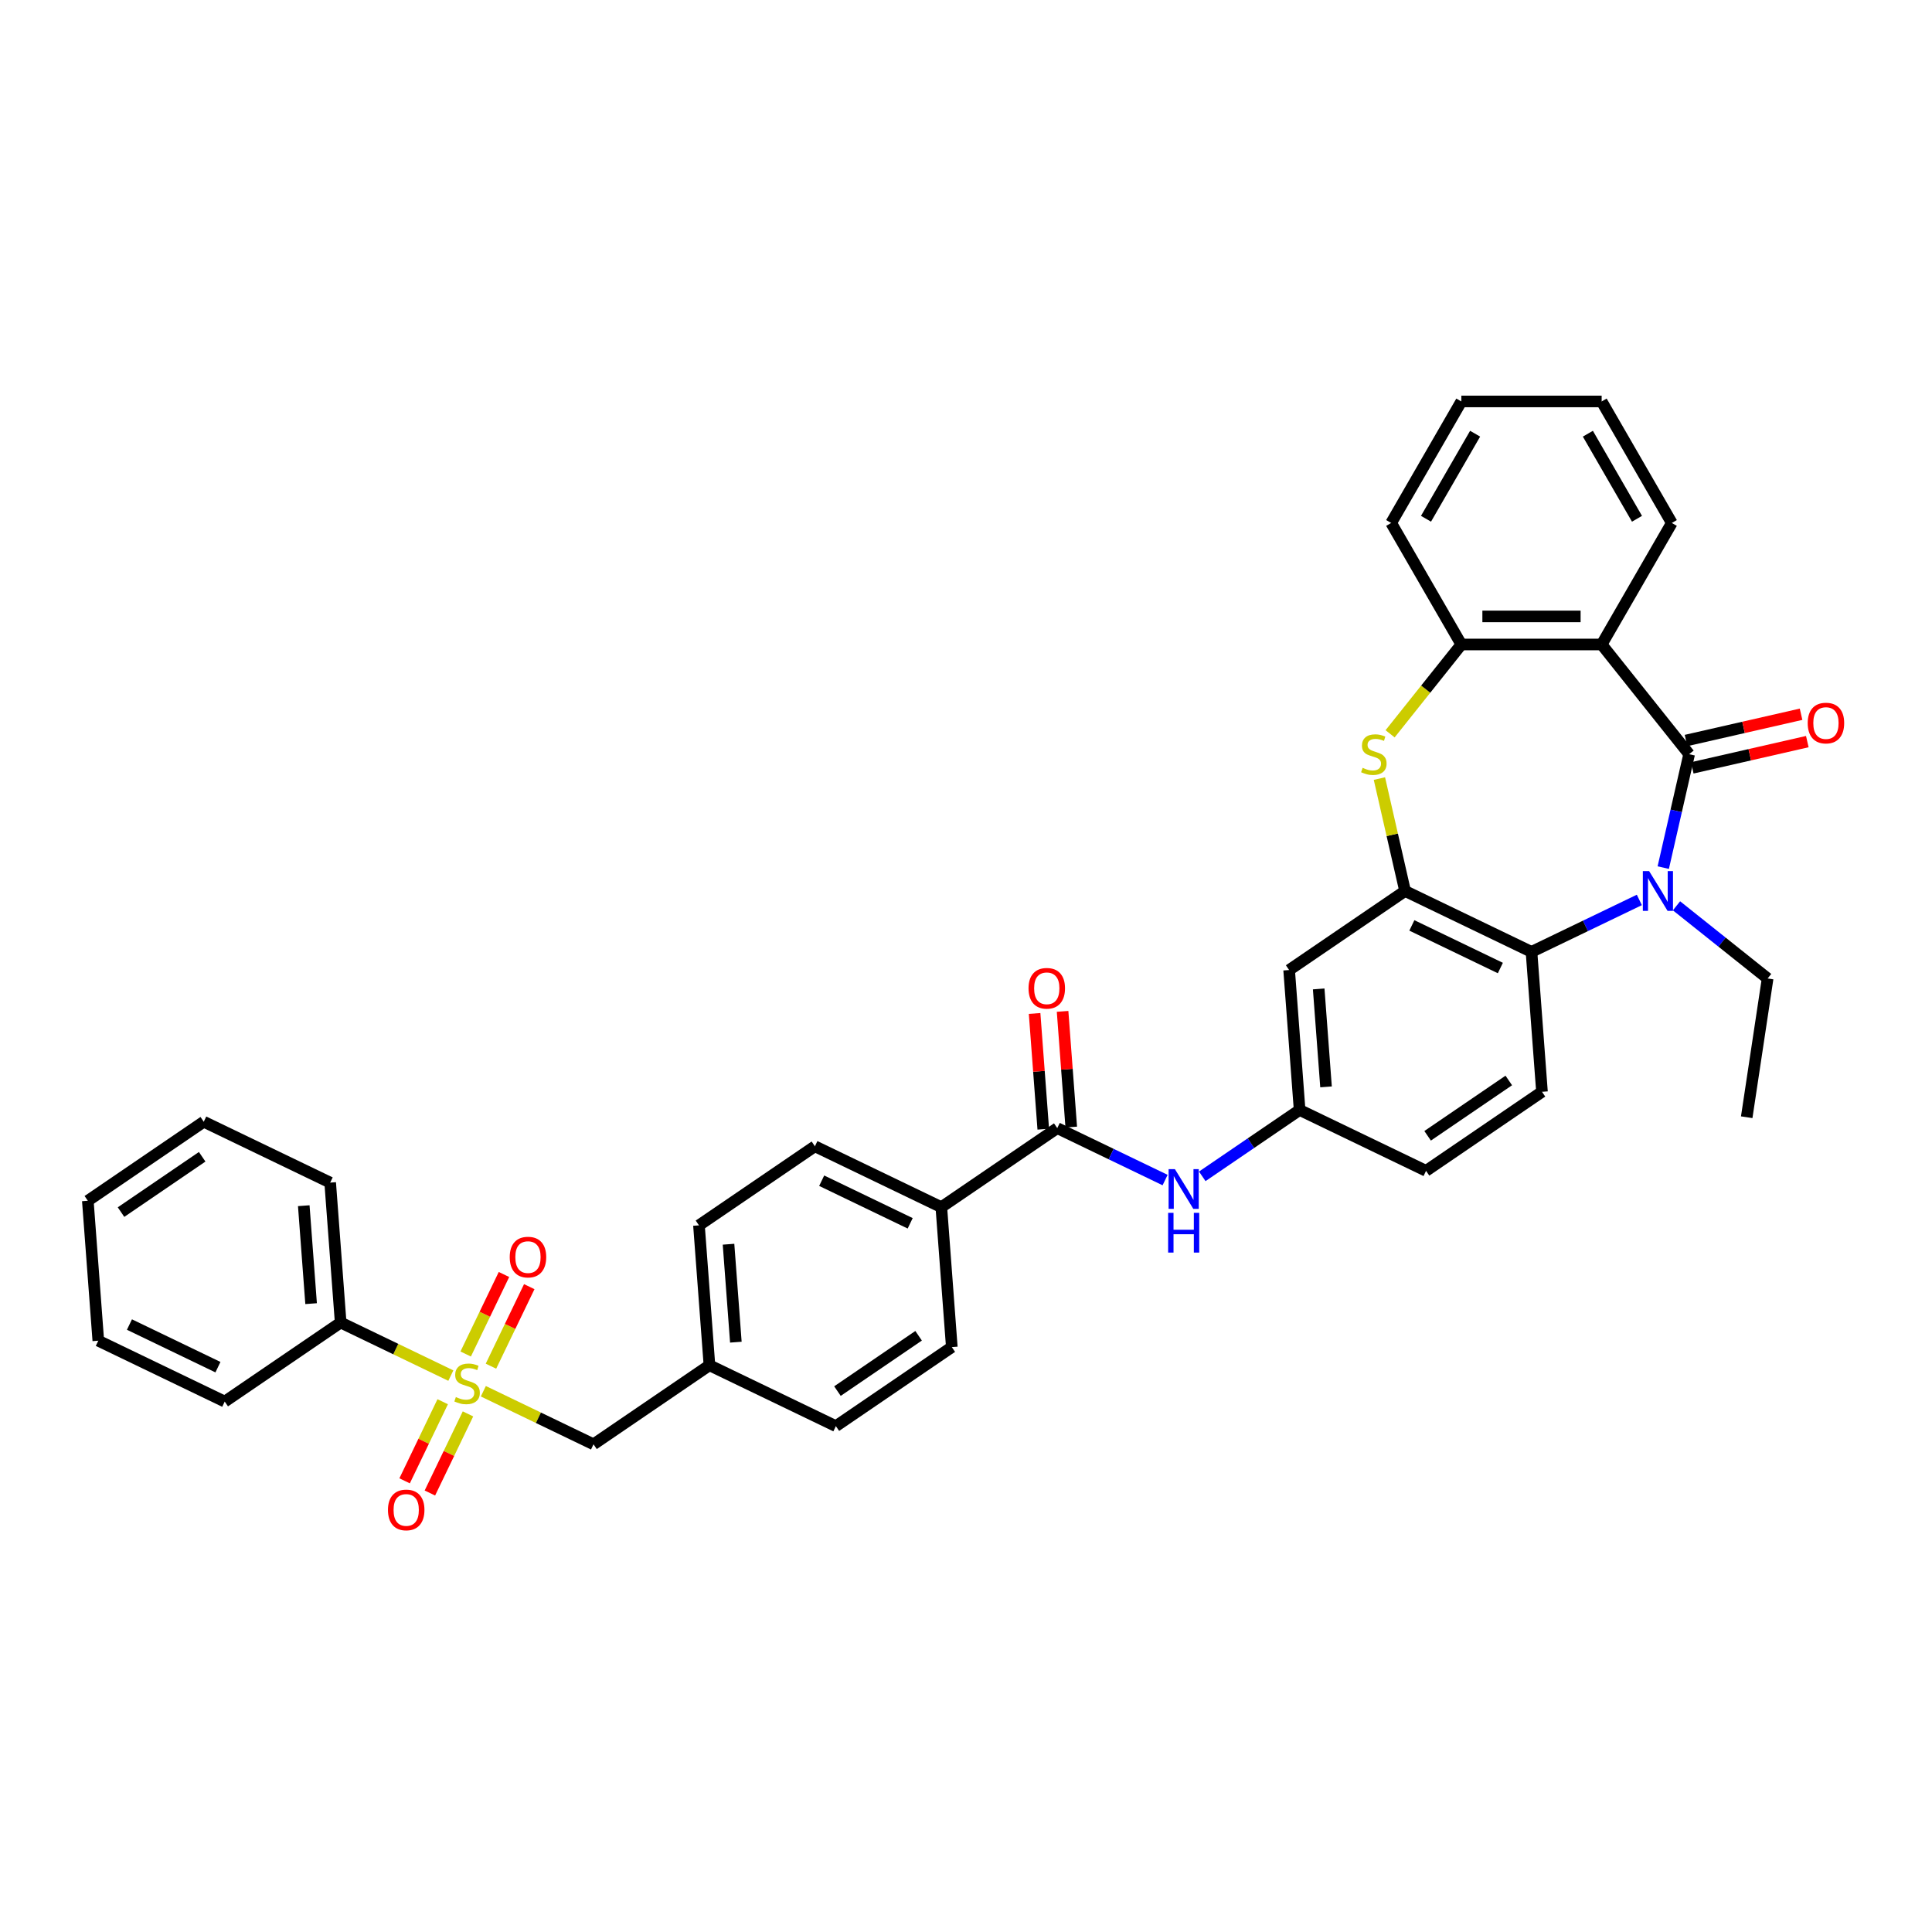 <?xml version='1.0' encoding='iso-8859-1'?>
<svg version='1.1' baseProfile='full'
              xmlns='http://www.w3.org/2000/svg'
                      xmlns:rdkit='http://www.rdkit.org/xml'
                      xmlns:xlink='http://www.w3.org/1999/xlink'
                  xml:space='preserve'
width='1000px' height='1000px' viewBox='0 0 1000 1000'>
<!-- END OF HEADER -->
<rect style='opacity:1.0;fill:#FFFFFF;stroke:none' width='1000' height='1000' x='0' y='0'> </rect>
<path class='bond-0' d='M 874.296,390.368 L 867.596,419.722' style='fill:none;fill-rule:evenodd;stroke:#000000;stroke-width:6px;stroke-linecap:butt;stroke-linejoin:miter;stroke-opacity:1' />
<path class='bond-0' d='M 867.596,419.722 L 860.896,449.076' style='fill:none;fill-rule:evenodd;stroke:#0000FF;stroke-width:6px;stroke-linecap:butt;stroke-linejoin:miter;stroke-opacity:1' />
<path class='bond-2' d='M 874.296,390.368 L 829.012,333.584' style='fill:none;fill-rule:evenodd;stroke:#000000;stroke-width:6px;stroke-linecap:butt;stroke-linejoin:miter;stroke-opacity:1' />
<path class='bond-14' d='M 875.912,397.449 L 905.687,390.653' style='fill:none;fill-rule:evenodd;stroke:#000000;stroke-width:6px;stroke-linecap:butt;stroke-linejoin:miter;stroke-opacity:1' />
<path class='bond-14' d='M 905.687,390.653 L 935.462,383.857' style='fill:none;fill-rule:evenodd;stroke:#FF0000;stroke-width:6px;stroke-linecap:butt;stroke-linejoin:miter;stroke-opacity:1' />
<path class='bond-14' d='M 872.68,383.287 L 902.455,376.491' style='fill:none;fill-rule:evenodd;stroke:#000000;stroke-width:6px;stroke-linecap:butt;stroke-linejoin:miter;stroke-opacity:1' />
<path class='bond-14' d='M 902.455,376.491 L 932.23,369.695' style='fill:none;fill-rule:evenodd;stroke:#FF0000;stroke-width:6px;stroke-linecap:butt;stroke-linejoin:miter;stroke-opacity:1' />
<path class='bond-5' d='M 848.518,465.807 L 820.608,479.247' style='fill:none;fill-rule:evenodd;stroke:#0000FF;stroke-width:6px;stroke-linecap:butt;stroke-linejoin:miter;stroke-opacity:1' />
<path class='bond-5' d='M 820.608,479.247 L 792.698,492.688' style='fill:none;fill-rule:evenodd;stroke:#000000;stroke-width:6px;stroke-linecap:butt;stroke-linejoin:miter;stroke-opacity:1' />
<path class='bond-22' d='M 867.75,468.844 L 891.334,487.652' style='fill:none;fill-rule:evenodd;stroke:#0000FF;stroke-width:6px;stroke-linecap:butt;stroke-linejoin:miter;stroke-opacity:1' />
<path class='bond-22' d='M 891.334,487.652 L 914.918,506.459' style='fill:none;fill-rule:evenodd;stroke:#000000;stroke-width:6px;stroke-linecap:butt;stroke-linejoin:miter;stroke-opacity:1' />
<path class='bond-1' d='M 250.174,720.107 L 278.687,733.838' style='fill:none;fill-rule:evenodd;stroke:#CCCC00;stroke-width:6px;stroke-linecap:butt;stroke-linejoin:miter;stroke-opacity:1' />
<path class='bond-1' d='M 278.687,733.838 L 307.2,747.569' style='fill:none;fill-rule:evenodd;stroke:#000000;stroke-width:6px;stroke-linecap:butt;stroke-linejoin:miter;stroke-opacity:1' />
<path class='bond-12' d='M 229.141,725.528 L 219.281,746.002' style='fill:none;fill-rule:evenodd;stroke:#CCCC00;stroke-width:6px;stroke-linecap:butt;stroke-linejoin:miter;stroke-opacity:1' />
<path class='bond-12' d='M 219.281,746.002 L 209.422,766.476' style='fill:none;fill-rule:evenodd;stroke:#FF0000;stroke-width:6px;stroke-linecap:butt;stroke-linejoin:miter;stroke-opacity:1' />
<path class='bond-12' d='M 242.228,731.83 L 232.369,752.304' style='fill:none;fill-rule:evenodd;stroke:#CCCC00;stroke-width:6px;stroke-linecap:butt;stroke-linejoin:miter;stroke-opacity:1' />
<path class='bond-12' d='M 232.369,752.304 L 222.509,772.778' style='fill:none;fill-rule:evenodd;stroke:#FF0000;stroke-width:6px;stroke-linecap:butt;stroke-linejoin:miter;stroke-opacity:1' />
<path class='bond-13' d='M 254.12,707.137 L 264.032,686.554' style='fill:none;fill-rule:evenodd;stroke:#CCCC00;stroke-width:6px;stroke-linecap:butt;stroke-linejoin:miter;stroke-opacity:1' />
<path class='bond-13' d='M 264.032,686.554 L 273.944,665.972' style='fill:none;fill-rule:evenodd;stroke:#FF0000;stroke-width:6px;stroke-linecap:butt;stroke-linejoin:miter;stroke-opacity:1' />
<path class='bond-13' d='M 241.033,700.834 L 250.945,680.252' style='fill:none;fill-rule:evenodd;stroke:#CCCC00;stroke-width:6px;stroke-linecap:butt;stroke-linejoin:miter;stroke-opacity:1' />
<path class='bond-13' d='M 250.945,680.252 L 260.857,659.67' style='fill:none;fill-rule:evenodd;stroke:#FF0000;stroke-width:6px;stroke-linecap:butt;stroke-linejoin:miter;stroke-opacity:1' />
<path class='bond-15' d='M 233.353,712.006 L 204.84,698.275' style='fill:none;fill-rule:evenodd;stroke:#CCCC00;stroke-width:6px;stroke-linecap:butt;stroke-linejoin:miter;stroke-opacity:1' />
<path class='bond-15' d='M 204.84,698.275 L 176.327,684.544' style='fill:none;fill-rule:evenodd;stroke:#000000;stroke-width:6px;stroke-linecap:butt;stroke-linejoin:miter;stroke-opacity:1' />
<path class='bond-6' d='M 829.012,333.584 L 756.384,333.584' style='fill:none;fill-rule:evenodd;stroke:#000000;stroke-width:6px;stroke-linecap:butt;stroke-linejoin:miter;stroke-opacity:1' />
<path class='bond-6' d='M 818.118,319.058 L 767.278,319.058' style='fill:none;fill-rule:evenodd;stroke:#000000;stroke-width:6px;stroke-linecap:butt;stroke-linejoin:miter;stroke-opacity:1' />
<path class='bond-24' d='M 829.012,333.584 L 865.327,270.686' style='fill:none;fill-rule:evenodd;stroke:#000000;stroke-width:6px;stroke-linecap:butt;stroke-linejoin:miter;stroke-opacity:1' />
<path class='bond-3' d='M 727.262,461.176 L 792.698,492.688' style='fill:none;fill-rule:evenodd;stroke:#000000;stroke-width:6px;stroke-linecap:butt;stroke-linejoin:miter;stroke-opacity:1' />
<path class='bond-3' d='M 730.775,478.99 L 776.58,501.049' style='fill:none;fill-rule:evenodd;stroke:#000000;stroke-width:6px;stroke-linecap:butt;stroke-linejoin:miter;stroke-opacity:1' />
<path class='bond-9' d='M 727.262,461.176 L 667.253,502.089' style='fill:none;fill-rule:evenodd;stroke:#000000;stroke-width:6px;stroke-linecap:butt;stroke-linejoin:miter;stroke-opacity:1' />
<path class='bond-36' d='M 727.262,461.176 L 720.621,432.083' style='fill:none;fill-rule:evenodd;stroke:#000000;stroke-width:6px;stroke-linecap:butt;stroke-linejoin:miter;stroke-opacity:1' />
<path class='bond-36' d='M 720.621,432.083 L 713.981,402.991' style='fill:none;fill-rule:evenodd;stroke:#CCCC00;stroke-width:6px;stroke-linecap:butt;stroke-linejoin:miter;stroke-opacity:1' />
<path class='bond-4' d='M 719.511,379.821 L 737.947,356.703' style='fill:none;fill-rule:evenodd;stroke:#CCCC00;stroke-width:6px;stroke-linecap:butt;stroke-linejoin:miter;stroke-opacity:1' />
<path class='bond-4' d='M 737.947,356.703 L 756.384,333.584' style='fill:none;fill-rule:evenodd;stroke:#000000;stroke-width:6px;stroke-linecap:butt;stroke-linejoin:miter;stroke-opacity:1' />
<path class='bond-11' d='M 792.698,492.688 L 798.126,565.114' style='fill:none;fill-rule:evenodd;stroke:#000000;stroke-width:6px;stroke-linecap:butt;stroke-linejoin:miter;stroke-opacity:1' />
<path class='bond-27' d='M 756.384,333.584 L 720.069,270.686' style='fill:none;fill-rule:evenodd;stroke:#000000;stroke-width:6px;stroke-linecap:butt;stroke-linejoin:miter;stroke-opacity:1' />
<path class='bond-7' d='M 547.235,583.916 L 575.145,597.356' style='fill:none;fill-rule:evenodd;stroke:#000000;stroke-width:6px;stroke-linecap:butt;stroke-linejoin:miter;stroke-opacity:1' />
<path class='bond-7' d='M 575.145,597.356 L 603.055,610.797' style='fill:none;fill-rule:evenodd;stroke:#0000FF;stroke-width:6px;stroke-linecap:butt;stroke-linejoin:miter;stroke-opacity:1' />
<path class='bond-16' d='M 547.235,583.916 L 487.226,624.829' style='fill:none;fill-rule:evenodd;stroke:#000000;stroke-width:6px;stroke-linecap:butt;stroke-linejoin:miter;stroke-opacity:1' />
<path class='bond-18' d='M 554.478,583.373 L 552.234,553.428' style='fill:none;fill-rule:evenodd;stroke:#000000;stroke-width:6px;stroke-linecap:butt;stroke-linejoin:miter;stroke-opacity:1' />
<path class='bond-18' d='M 552.234,553.428 L 549.99,523.483' style='fill:none;fill-rule:evenodd;stroke:#FF0000;stroke-width:6px;stroke-linecap:butt;stroke-linejoin:miter;stroke-opacity:1' />
<path class='bond-18' d='M 539.993,584.458 L 537.749,554.513' style='fill:none;fill-rule:evenodd;stroke:#000000;stroke-width:6px;stroke-linecap:butt;stroke-linejoin:miter;stroke-opacity:1' />
<path class='bond-18' d='M 537.749,554.513 L 535.504,524.568' style='fill:none;fill-rule:evenodd;stroke:#FF0000;stroke-width:6px;stroke-linecap:butt;stroke-linejoin:miter;stroke-opacity:1' />
<path class='bond-8' d='M 622.288,608.872 L 647.484,591.693' style='fill:none;fill-rule:evenodd;stroke:#0000FF;stroke-width:6px;stroke-linecap:butt;stroke-linejoin:miter;stroke-opacity:1' />
<path class='bond-8' d='M 647.484,591.693 L 672.68,574.515' style='fill:none;fill-rule:evenodd;stroke:#000000;stroke-width:6px;stroke-linecap:butt;stroke-linejoin:miter;stroke-opacity:1' />
<path class='bond-38' d='M 667.253,502.089 L 672.68,574.515' style='fill:none;fill-rule:evenodd;stroke:#000000;stroke-width:6px;stroke-linecap:butt;stroke-linejoin:miter;stroke-opacity:1' />
<path class='bond-38' d='M 682.552,511.867 L 686.351,562.565' style='fill:none;fill-rule:evenodd;stroke:#000000;stroke-width:6px;stroke-linecap:butt;stroke-linejoin:miter;stroke-opacity:1' />
<path class='bond-10' d='M 307.2,747.569 L 367.209,706.656' style='fill:none;fill-rule:evenodd;stroke:#000000;stroke-width:6px;stroke-linecap:butt;stroke-linejoin:miter;stroke-opacity:1' />
<path class='bond-21' d='M 798.126,565.114 L 738.117,606.027' style='fill:none;fill-rule:evenodd;stroke:#000000;stroke-width:6px;stroke-linecap:butt;stroke-linejoin:miter;stroke-opacity:1' />
<path class='bond-21' d='M 780.942,559.249 L 738.935,587.889' style='fill:none;fill-rule:evenodd;stroke:#000000;stroke-width:6px;stroke-linecap:butt;stroke-linejoin:miter;stroke-opacity:1' />
<path class='bond-28' d='M 176.327,684.544 L 170.9,612.118' style='fill:none;fill-rule:evenodd;stroke:#000000;stroke-width:6px;stroke-linecap:butt;stroke-linejoin:miter;stroke-opacity:1' />
<path class='bond-28' d='M 161.028,674.765 L 157.229,624.067' style='fill:none;fill-rule:evenodd;stroke:#000000;stroke-width:6px;stroke-linecap:butt;stroke-linejoin:miter;stroke-opacity:1' />
<path class='bond-29' d='M 176.327,684.544 L 116.318,725.457' style='fill:none;fill-rule:evenodd;stroke:#000000;stroke-width:6px;stroke-linecap:butt;stroke-linejoin:miter;stroke-opacity:1' />
<path class='bond-19' d='M 487.226,624.829 L 421.79,593.316' style='fill:none;fill-rule:evenodd;stroke:#000000;stroke-width:6px;stroke-linecap:butt;stroke-linejoin:miter;stroke-opacity:1' />
<path class='bond-19' d='M 471.108,633.189 L 425.303,611.131' style='fill:none;fill-rule:evenodd;stroke:#000000;stroke-width:6px;stroke-linecap:butt;stroke-linejoin:miter;stroke-opacity:1' />
<path class='bond-20' d='M 487.226,624.829 L 492.654,697.255' style='fill:none;fill-rule:evenodd;stroke:#000000;stroke-width:6px;stroke-linecap:butt;stroke-linejoin:miter;stroke-opacity:1' />
<path class='bond-17' d='M 672.68,574.515 L 738.117,606.027' style='fill:none;fill-rule:evenodd;stroke:#000000;stroke-width:6px;stroke-linecap:butt;stroke-linejoin:miter;stroke-opacity:1' />
<path class='bond-25' d='M 421.79,593.316 L 361.781,634.23' style='fill:none;fill-rule:evenodd;stroke:#000000;stroke-width:6px;stroke-linecap:butt;stroke-linejoin:miter;stroke-opacity:1' />
<path class='bond-26' d='M 492.654,697.255 L 432.645,738.168' style='fill:none;fill-rule:evenodd;stroke:#000000;stroke-width:6px;stroke-linecap:butt;stroke-linejoin:miter;stroke-opacity:1' />
<path class='bond-26' d='M 475.47,691.39 L 433.464,720.029' style='fill:none;fill-rule:evenodd;stroke:#000000;stroke-width:6px;stroke-linecap:butt;stroke-linejoin:miter;stroke-opacity:1' />
<path class='bond-30' d='M 914.918,506.459 L 904.093,578.277' style='fill:none;fill-rule:evenodd;stroke:#000000;stroke-width:6px;stroke-linecap:butt;stroke-linejoin:miter;stroke-opacity:1' />
<path class='bond-23' d='M 367.209,706.656 L 432.645,738.168' style='fill:none;fill-rule:evenodd;stroke:#000000;stroke-width:6px;stroke-linecap:butt;stroke-linejoin:miter;stroke-opacity:1' />
<path class='bond-39' d='M 367.209,706.656 L 361.781,634.23' style='fill:none;fill-rule:evenodd;stroke:#000000;stroke-width:6px;stroke-linecap:butt;stroke-linejoin:miter;stroke-opacity:1' />
<path class='bond-39' d='M 380.88,694.706 L 377.081,644.008' style='fill:none;fill-rule:evenodd;stroke:#000000;stroke-width:6px;stroke-linecap:butt;stroke-linejoin:miter;stroke-opacity:1' />
<path class='bond-31' d='M 865.327,270.686 L 829.012,207.787' style='fill:none;fill-rule:evenodd;stroke:#000000;stroke-width:6px;stroke-linecap:butt;stroke-linejoin:miter;stroke-opacity:1' />
<path class='bond-31' d='M 847.3,268.514 L 821.88,224.485' style='fill:none;fill-rule:evenodd;stroke:#000000;stroke-width:6px;stroke-linecap:butt;stroke-linejoin:miter;stroke-opacity:1' />
<path class='bond-37' d='M 720.069,270.686 L 756.384,207.787' style='fill:none;fill-rule:evenodd;stroke:#000000;stroke-width:6px;stroke-linecap:butt;stroke-linejoin:miter;stroke-opacity:1' />
<path class='bond-37' d='M 738.096,268.514 L 763.516,224.485' style='fill:none;fill-rule:evenodd;stroke:#000000;stroke-width:6px;stroke-linecap:butt;stroke-linejoin:miter;stroke-opacity:1' />
<path class='bond-33' d='M 170.9,612.118 L 105.463,580.606' style='fill:none;fill-rule:evenodd;stroke:#000000;stroke-width:6px;stroke-linecap:butt;stroke-linejoin:miter;stroke-opacity:1' />
<path class='bond-34' d='M 116.318,725.457 L 50.882,693.945' style='fill:none;fill-rule:evenodd;stroke:#000000;stroke-width:6px;stroke-linecap:butt;stroke-linejoin:miter;stroke-opacity:1' />
<path class='bond-34' d='M 112.806,707.643 L 67,685.584' style='fill:none;fill-rule:evenodd;stroke:#000000;stroke-width:6px;stroke-linecap:butt;stroke-linejoin:miter;stroke-opacity:1' />
<path class='bond-32' d='M 829.012,207.787 L 756.384,207.787' style='fill:none;fill-rule:evenodd;stroke:#000000;stroke-width:6px;stroke-linecap:butt;stroke-linejoin:miter;stroke-opacity:1' />
<path class='bond-40' d='M 105.463,580.606 L 45.455,621.519' style='fill:none;fill-rule:evenodd;stroke:#000000;stroke-width:6px;stroke-linecap:butt;stroke-linejoin:miter;stroke-opacity:1' />
<path class='bond-40' d='M 104.645,598.744 L 62.639,627.384' style='fill:none;fill-rule:evenodd;stroke:#000000;stroke-width:6px;stroke-linecap:butt;stroke-linejoin:miter;stroke-opacity:1' />
<path class='bond-35' d='M 50.882,693.945 L 45.455,621.519' style='fill:none;fill-rule:evenodd;stroke:#000000;stroke-width:6px;stroke-linecap:butt;stroke-linejoin:miter;stroke-opacity:1' />
<path  class='atom-1' d='M 853.588 450.891
L 860.328 461.786
Q 860.996 462.861, 862.071 464.807
Q 863.146 466.754, 863.204 466.87
L 863.204 450.891
L 865.935 450.891
L 865.935 471.46
L 863.117 471.46
L 855.883 459.549
Q 855.04 458.154, 854.14 456.556
Q 853.268 454.959, 853.007 454.465
L 853.007 471.46
L 850.334 471.46
L 850.334 450.891
L 853.588 450.891
' fill='#0000FF'/>
<path  class='atom-2' d='M 235.953 723.116
Q 236.186 723.203, 237.144 723.61
Q 238.103 724.016, 239.149 724.278
Q 240.224 724.51, 241.27 724.51
Q 243.216 724.51, 244.349 723.581
Q 245.482 722.622, 245.482 720.966
Q 245.482 719.833, 244.901 719.136
Q 244.349 718.439, 243.478 718.061
Q 242.606 717.683, 241.154 717.247
Q 239.323 716.695, 238.219 716.173
Q 237.144 715.65, 236.36 714.546
Q 235.605 713.442, 235.605 711.582
Q 235.605 708.997, 237.348 707.399
Q 239.12 705.801, 242.606 705.801
Q 244.988 705.801, 247.69 706.934
L 247.022 709.171
Q 244.553 708.154, 242.693 708.154
Q 240.689 708.154, 239.585 708.997
Q 238.481 709.81, 238.51 711.234
Q 238.51 712.338, 239.062 713.006
Q 239.643 713.674, 240.456 714.052
Q 241.299 714.429, 242.693 714.865
Q 244.553 715.446, 245.657 716.027
Q 246.761 716.608, 247.545 717.799
Q 248.358 718.961, 248.358 720.966
Q 248.358 723.813, 246.441 725.353
Q 244.553 726.864, 241.386 726.864
Q 239.556 726.864, 238.161 726.457
Q 236.796 726.079, 235.169 725.411
L 235.953 723.116
' fill='#CCCC00'/>
<path  class='atom-5' d='M 705.29 397.427
Q 705.522 397.514, 706.481 397.921
Q 707.44 398.328, 708.486 398.589
Q 709.56 398.822, 710.606 398.822
Q 712.553 398.822, 713.686 397.892
Q 714.819 396.933, 714.819 395.277
Q 714.819 394.144, 714.238 393.447
Q 713.686 392.75, 712.814 392.372
Q 711.943 391.995, 710.49 391.559
Q 708.66 391.007, 707.556 390.484
Q 706.481 389.961, 705.697 388.857
Q 704.941 387.753, 704.941 385.894
Q 704.941 383.308, 706.684 381.71
Q 708.456 380.113, 711.943 380.113
Q 714.325 380.113, 717.027 381.246
L 716.358 383.483
Q 713.889 382.466, 712.03 382.466
Q 710.025 382.466, 708.921 383.308
Q 707.817 384.122, 707.846 385.545
Q 707.846 386.649, 708.398 387.317
Q 708.979 387.986, 709.793 388.363
Q 710.635 388.741, 712.03 389.177
Q 713.889 389.758, 714.993 390.339
Q 716.097 390.92, 716.881 392.111
Q 717.695 393.273, 717.695 395.277
Q 717.695 398.125, 715.777 399.664
Q 713.889 401.175, 710.722 401.175
Q 708.892 401.175, 707.498 400.768
Q 706.132 400.391, 704.505 399.722
L 705.29 397.427
' fill='#CCCC00'/>
<path  class='atom-9' d='M 608.125 605.144
L 614.865 616.038
Q 615.533 617.113, 616.608 619.06
Q 617.683 621.006, 617.741 621.122
L 617.741 605.144
L 620.472 605.144
L 620.472 625.712
L 617.654 625.712
L 610.42 613.801
Q 609.578 612.407, 608.677 610.809
Q 607.805 609.211, 607.544 608.717
L 607.544 625.712
L 604.871 625.712
L 604.871 605.144
L 608.125 605.144
' fill='#0000FF'/>
<path  class='atom-9' d='M 604.624 627.769
L 607.413 627.769
L 607.413 636.514
L 617.93 636.514
L 617.93 627.769
L 620.719 627.769
L 620.719 648.338
L 617.93 648.338
L 617.93 638.838
L 607.413 638.838
L 607.413 648.338
L 604.624 648.338
L 604.624 627.769
' fill='#0000FF'/>
<path  class='atom-13' d='M 200.809 781.551
Q 200.809 776.612, 203.25 773.852
Q 205.69 771.092, 210.251 771.092
Q 214.812 771.092, 217.253 773.852
Q 219.693 776.612, 219.693 781.551
Q 219.693 786.548, 217.224 789.395
Q 214.754 792.213, 210.251 792.213
Q 205.719 792.213, 203.25 789.395
Q 200.809 786.577, 200.809 781.551
M 210.251 789.889
Q 213.389 789.889, 215.074 787.797
Q 216.788 785.676, 216.788 781.551
Q 216.788 777.513, 215.074 775.479
Q 213.389 773.416, 210.251 773.416
Q 207.114 773.416, 205.4 775.45
Q 203.715 777.484, 203.715 781.551
Q 203.715 785.705, 205.4 787.797
Q 207.114 789.889, 210.251 789.889
' fill='#FF0000'/>
<path  class='atom-14' d='M 263.834 650.678
Q 263.834 645.739, 266.275 642.979
Q 268.715 640.22, 273.276 640.22
Q 277.837 640.22, 280.278 642.979
Q 282.718 645.739, 282.718 650.678
Q 282.718 655.675, 280.249 658.522
Q 277.779 661.34, 273.276 661.34
Q 268.744 661.34, 266.275 658.522
Q 263.834 655.704, 263.834 650.678
M 273.276 659.016
Q 276.414 659.016, 278.099 656.924
Q 279.813 654.803, 279.813 650.678
Q 279.813 646.64, 278.099 644.606
Q 276.414 642.544, 273.276 642.544
Q 270.139 642.544, 268.425 644.577
Q 266.74 646.611, 266.74 650.678
Q 266.74 654.832, 268.425 656.924
Q 270.139 659.016, 273.276 659.016
' fill='#FF0000'/>
<path  class='atom-15' d='M 935.662 374.264
Q 935.662 369.326, 938.102 366.566
Q 940.543 363.806, 945.104 363.806
Q 949.665 363.806, 952.105 366.566
Q 954.545 369.326, 954.545 374.264
Q 954.545 379.261, 952.076 382.108
Q 949.607 384.926, 945.104 384.926
Q 940.572 384.926, 938.102 382.108
Q 935.662 379.29, 935.662 374.264
M 945.104 382.602
Q 948.241 382.602, 949.926 380.51
Q 951.64 378.39, 951.64 374.264
Q 951.64 370.226, 949.926 368.193
Q 948.241 366.13, 945.104 366.13
Q 941.966 366.13, 940.252 368.164
Q 938.567 370.197, 938.567 374.264
Q 938.567 378.419, 940.252 380.51
Q 941.966 382.602, 945.104 382.602
' fill='#FF0000'/>
<path  class='atom-19' d='M 532.366 511.548
Q 532.366 506.609, 534.806 503.849
Q 537.247 501.089, 541.808 501.089
Q 546.369 501.089, 548.809 503.849
Q 551.249 506.609, 551.249 511.548
Q 551.249 516.545, 548.78 519.392
Q 546.311 522.21, 541.808 522.21
Q 537.276 522.21, 534.806 519.392
Q 532.366 516.574, 532.366 511.548
M 541.808 519.886
Q 544.945 519.886, 546.63 517.794
Q 548.344 515.673, 548.344 511.548
Q 548.344 507.51, 546.63 505.476
Q 544.945 503.413, 541.808 503.413
Q 538.67 503.413, 536.956 505.447
Q 535.271 507.481, 535.271 511.548
Q 535.271 515.702, 536.956 517.794
Q 538.67 519.886, 541.808 519.886
' fill='#FF0000'/>
</svg>
